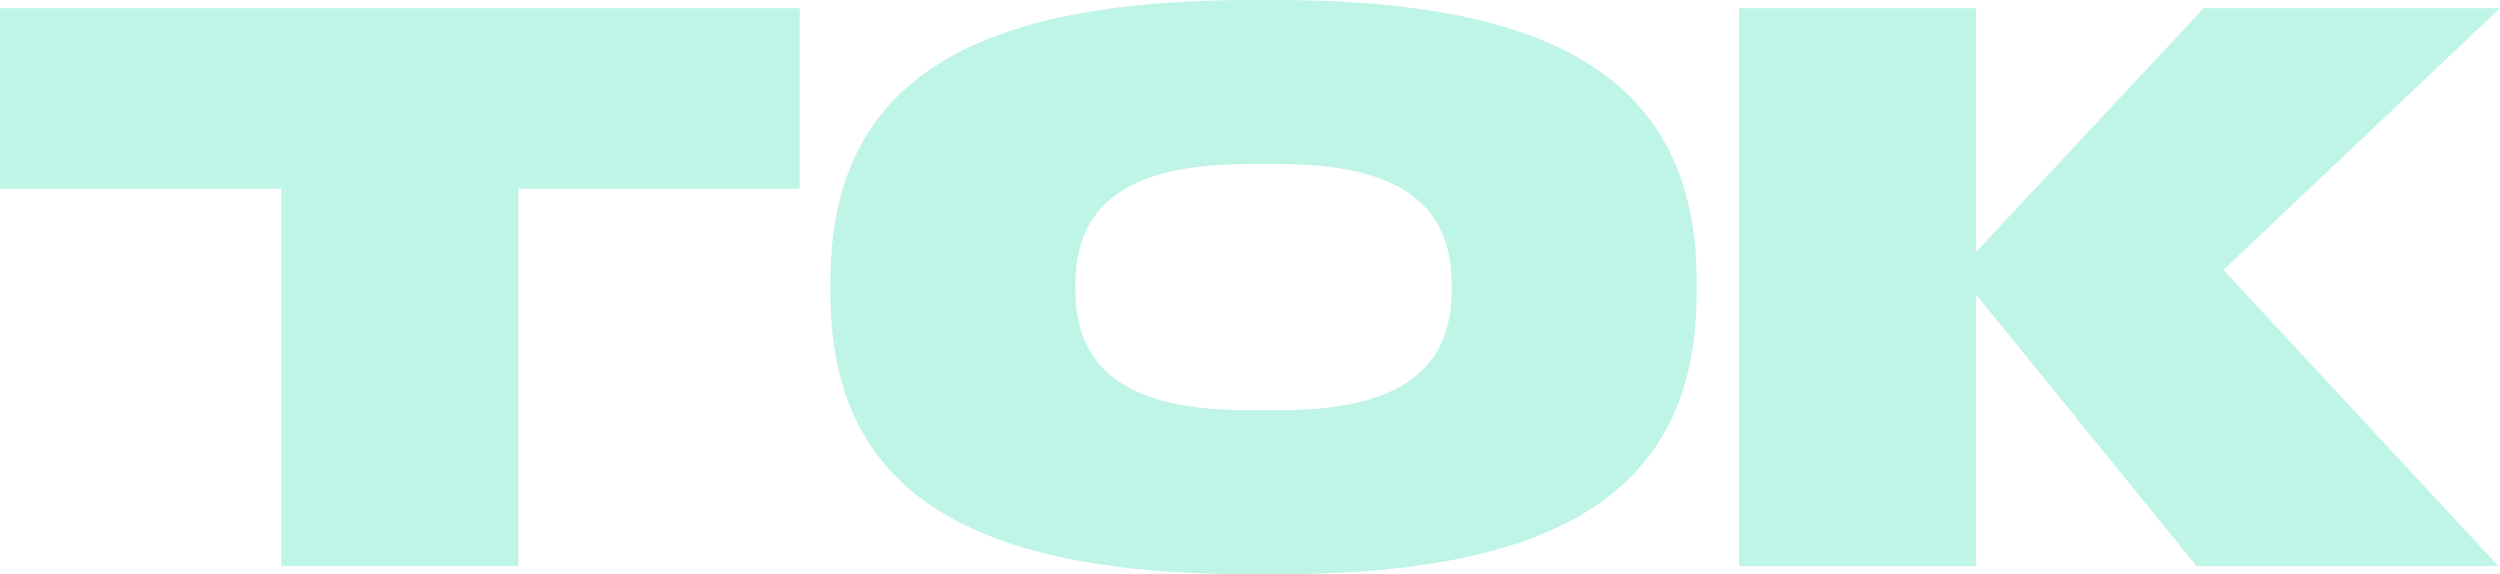 <?xml version="1.0" encoding="UTF-8"?> <svg xmlns="http://www.w3.org/2000/svg" width="148" height="34" viewBox="0 0 148 34" fill="none"> <path d="M0 0.486V11.171H16.655V33.514H30.69V11.171H47.344V0.486H0Z" fill="#BFF5E7"></path> <path d="M49.164 17.389C49.164 29.24 57.585 34 74.053 34H75.55C92.017 34 100.438 29.24 100.438 17.389V16.611C100.438 4.76 92.017 0 75.55 0H74.053C57.585 0 49.164 4.76 49.164 16.611V17.389ZM63.667 17.194V16.806C63.667 11.706 67.363 9.714 73.912 9.714H75.69C82.24 9.714 85.936 11.706 85.936 16.806V17.194C85.936 22.294 82.24 24.286 75.69 24.286H73.912C67.363 24.286 63.667 22.294 63.667 17.194Z" fill="#BFF5E7"></path> <path d="M130.035 33.514H147.906L131.626 15.98L148 0.486H130.456L116.983 14.911V0.486H102.948V33.514H116.983V17.437L130.035 33.514Z" fill="#BFF5E7"></path> </svg> 